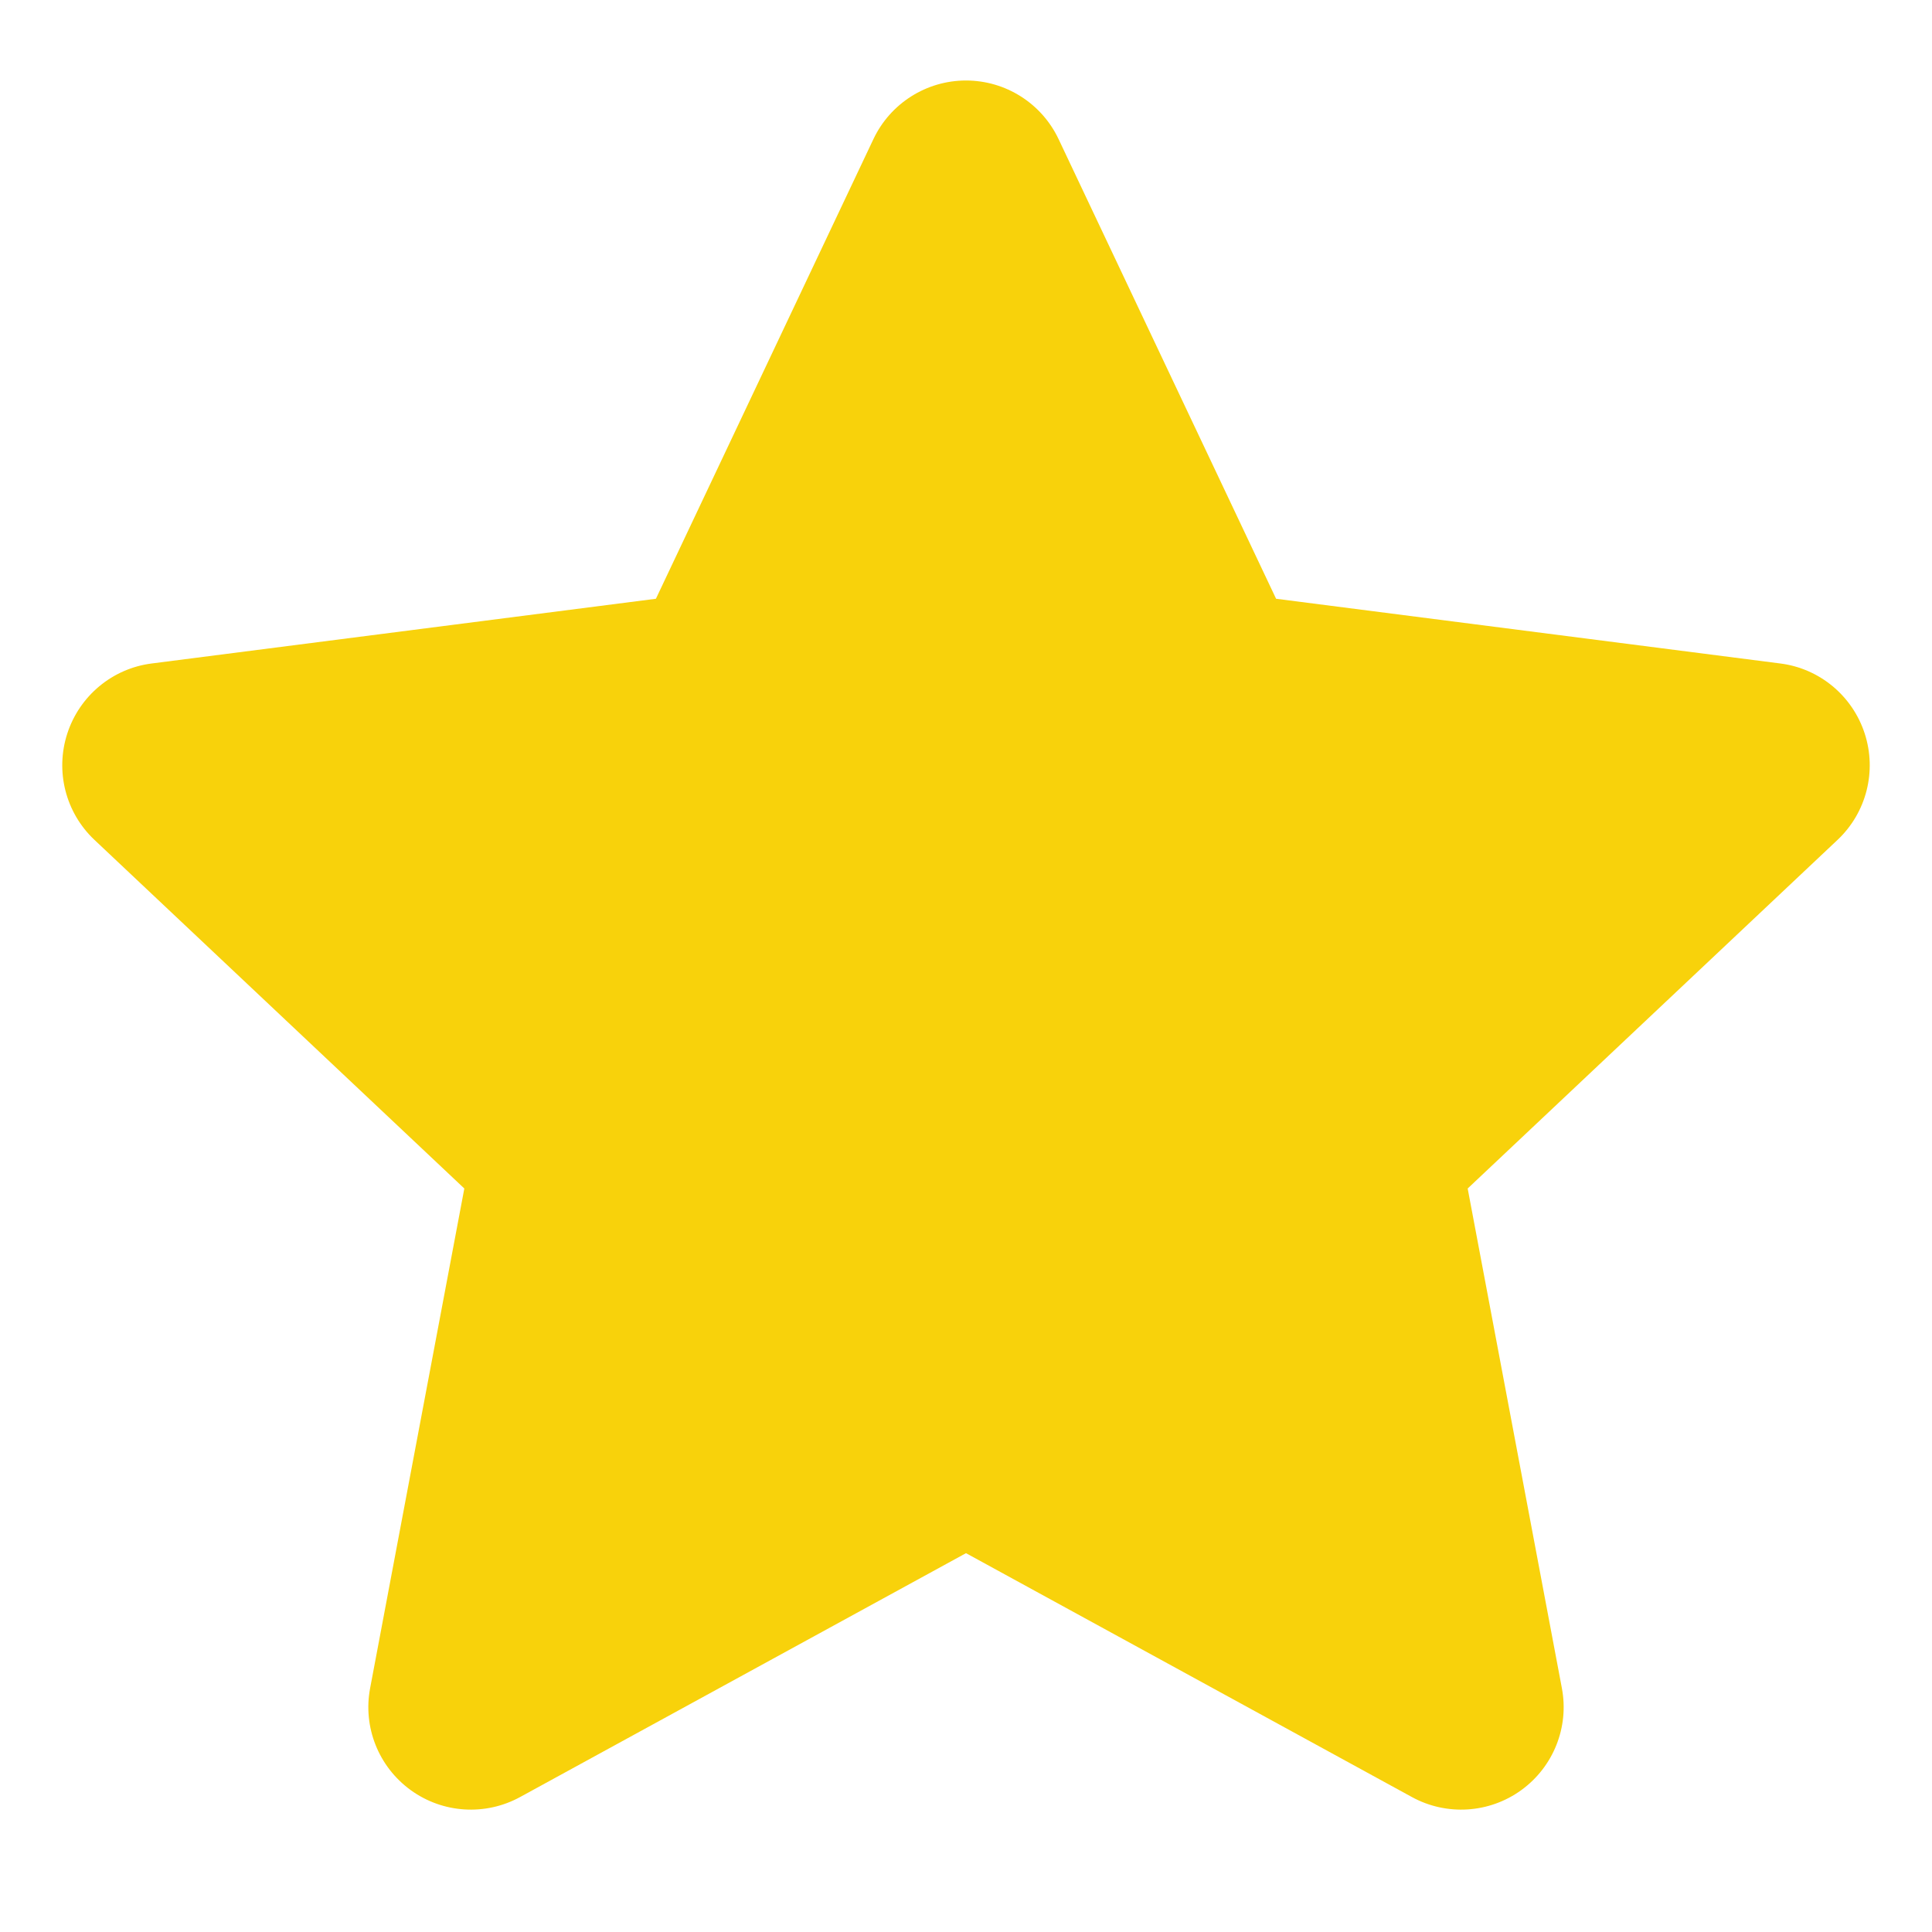 <svg xmlns="http://www.w3.org/2000/svg" width="12" height="12" viewBox="0 0 12 12" fill="none">
  <path fill-rule="evenodd" clip-rule="evenodd" d="M5.425 0.864C5.53 0.642 5.754 0.5 6 0.5C6.246 0.5 6.47 0.642 6.575 0.864L7.926 3.719L11.058 4.121C11.302 4.152 11.506 4.322 11.582 4.556C11.658 4.79 11.593 5.047 11.414 5.216L9.116 7.382L9.701 10.485C9.747 10.727 9.649 10.973 9.45 11.118C9.251 11.263 8.986 11.28 8.77 11.162L6 9.647L3.23 11.162C3.014 11.28 2.749 11.263 2.55 11.118C2.351 10.973 2.253 10.727 2.299 10.485L2.884 7.382L0.586 5.216C0.407 5.047 0.342 4.79 0.418 4.556C0.494 4.322 0.698 4.152 0.942 4.121L4.074 3.719L5.425 0.864Z" fill="#F8D20B"/>
</svg>